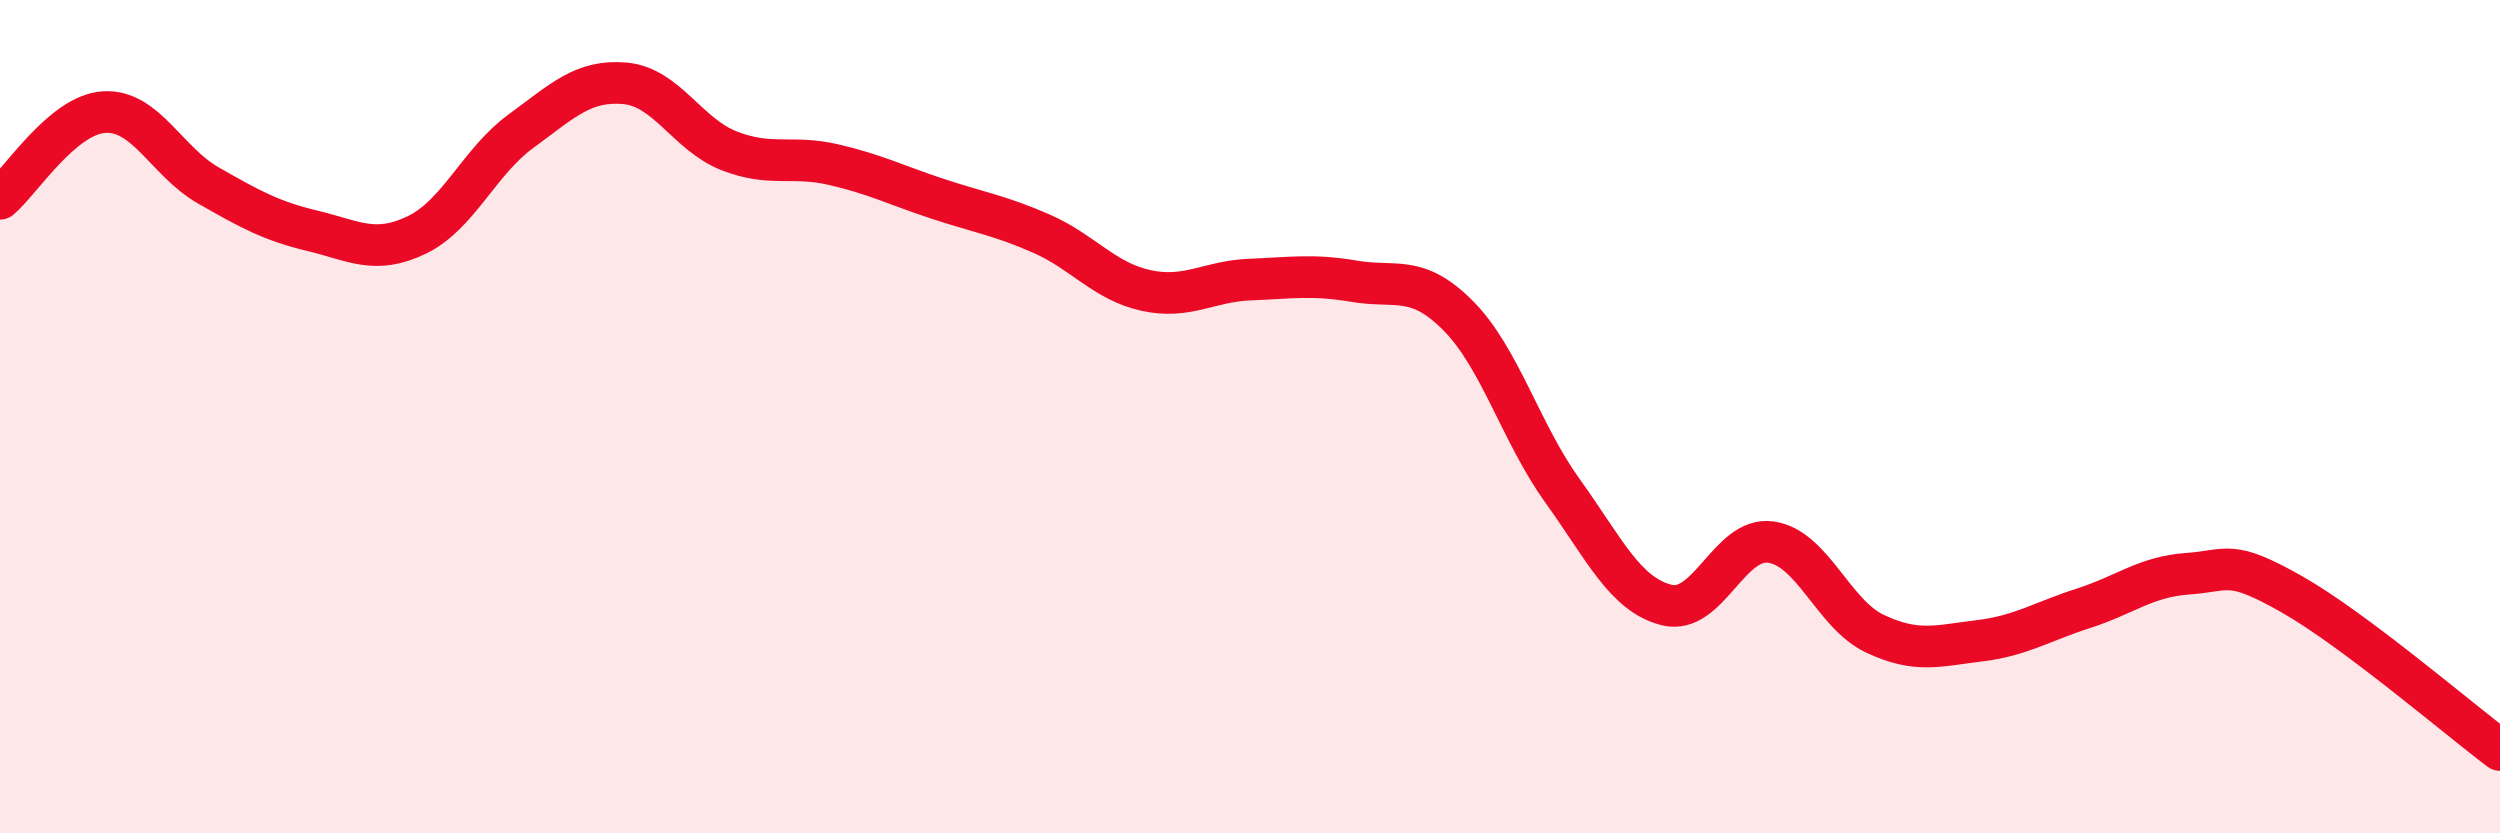 
    <svg width="60" height="20" viewBox="0 0 60 20" xmlns="http://www.w3.org/2000/svg">
      <path
        d="M 0,4.77 C 0.5,4.35 1.5,2.75 2.5,2.69 C 3.5,2.63 4,3.88 5,4.45 C 6,5.02 6.5,5.3 7.5,5.54 C 8.5,5.78 9,6.12 10,5.64 C 11,5.16 11.5,3.88 12.5,3.15 C 13.5,2.42 14,1.91 15,2 C 16,2.09 16.5,3.23 17.5,3.62 C 18.5,4.01 19,3.72 20,3.95 C 21,4.18 21.5,4.44 22.5,4.77 C 23.5,5.1 24,5.17 25,5.61 C 26,6.05 26.5,6.75 27.5,6.97 C 28.5,7.19 29,6.75 30,6.71 C 31,6.67 31.5,6.58 32.5,6.75 C 33.5,6.92 34,6.57 35,7.58 C 36,8.59 36.5,10.39 37.5,11.78 C 38.5,13.17 39,14.27 40,14.52 C 41,14.77 41.5,12.87 42.5,13.01 C 43.5,13.15 44,14.74 45,15.21 C 46,15.68 46.5,15.5 47.5,15.38 C 48.5,15.26 49,14.92 50,14.6 C 51,14.28 51.5,13.84 52.5,13.77 C 53.5,13.7 53.5,13.41 55,14.26 C 56.5,15.11 59,17.25 60,18L60 20L0 20Z"
        fill="#EB0A25"
        opacity="0.1"
        stroke-linecap="round"
        stroke-linejoin="round"
      />
      <path
        d="M 0,4.77 C 0.5,4.35 1.5,2.75 2.5,2.69 C 3.5,2.63 4,3.88 5,4.45 C 6,5.02 6.5,5.3 7.5,5.54 C 8.5,5.78 9,6.12 10,5.64 C 11,5.16 11.5,3.88 12.5,3.15 C 13.5,2.42 14,1.91 15,2 C 16,2.09 16.5,3.23 17.5,3.62 C 18.5,4.01 19,3.72 20,3.95 C 21,4.18 21.5,4.44 22.5,4.77 C 23.5,5.1 24,5.17 25,5.61 C 26,6.05 26.5,6.75 27.5,6.97 C 28.5,7.19 29,6.75 30,6.71 C 31,6.67 31.5,6.58 32.5,6.75 C 33.5,6.92 34,6.57 35,7.58 C 36,8.59 36.5,10.39 37.5,11.78 C 38.5,13.17 39,14.27 40,14.52 C 41,14.77 41.5,12.87 42.5,13.01 C 43.5,13.15 44,14.74 45,15.21 C 46,15.68 46.5,15.5 47.5,15.38 C 48.5,15.26 49,14.92 50,14.6 C 51,14.28 51.5,13.84 52.5,13.77 C 53.5,13.7 53.5,13.41 55,14.26 C 56.5,15.11 59,17.25 60,18"
        stroke="#EB0A25"
        stroke-width="1"
        fill="none"
        stroke-linecap="round"
        stroke-linejoin="round"
      />
    </svg>
  